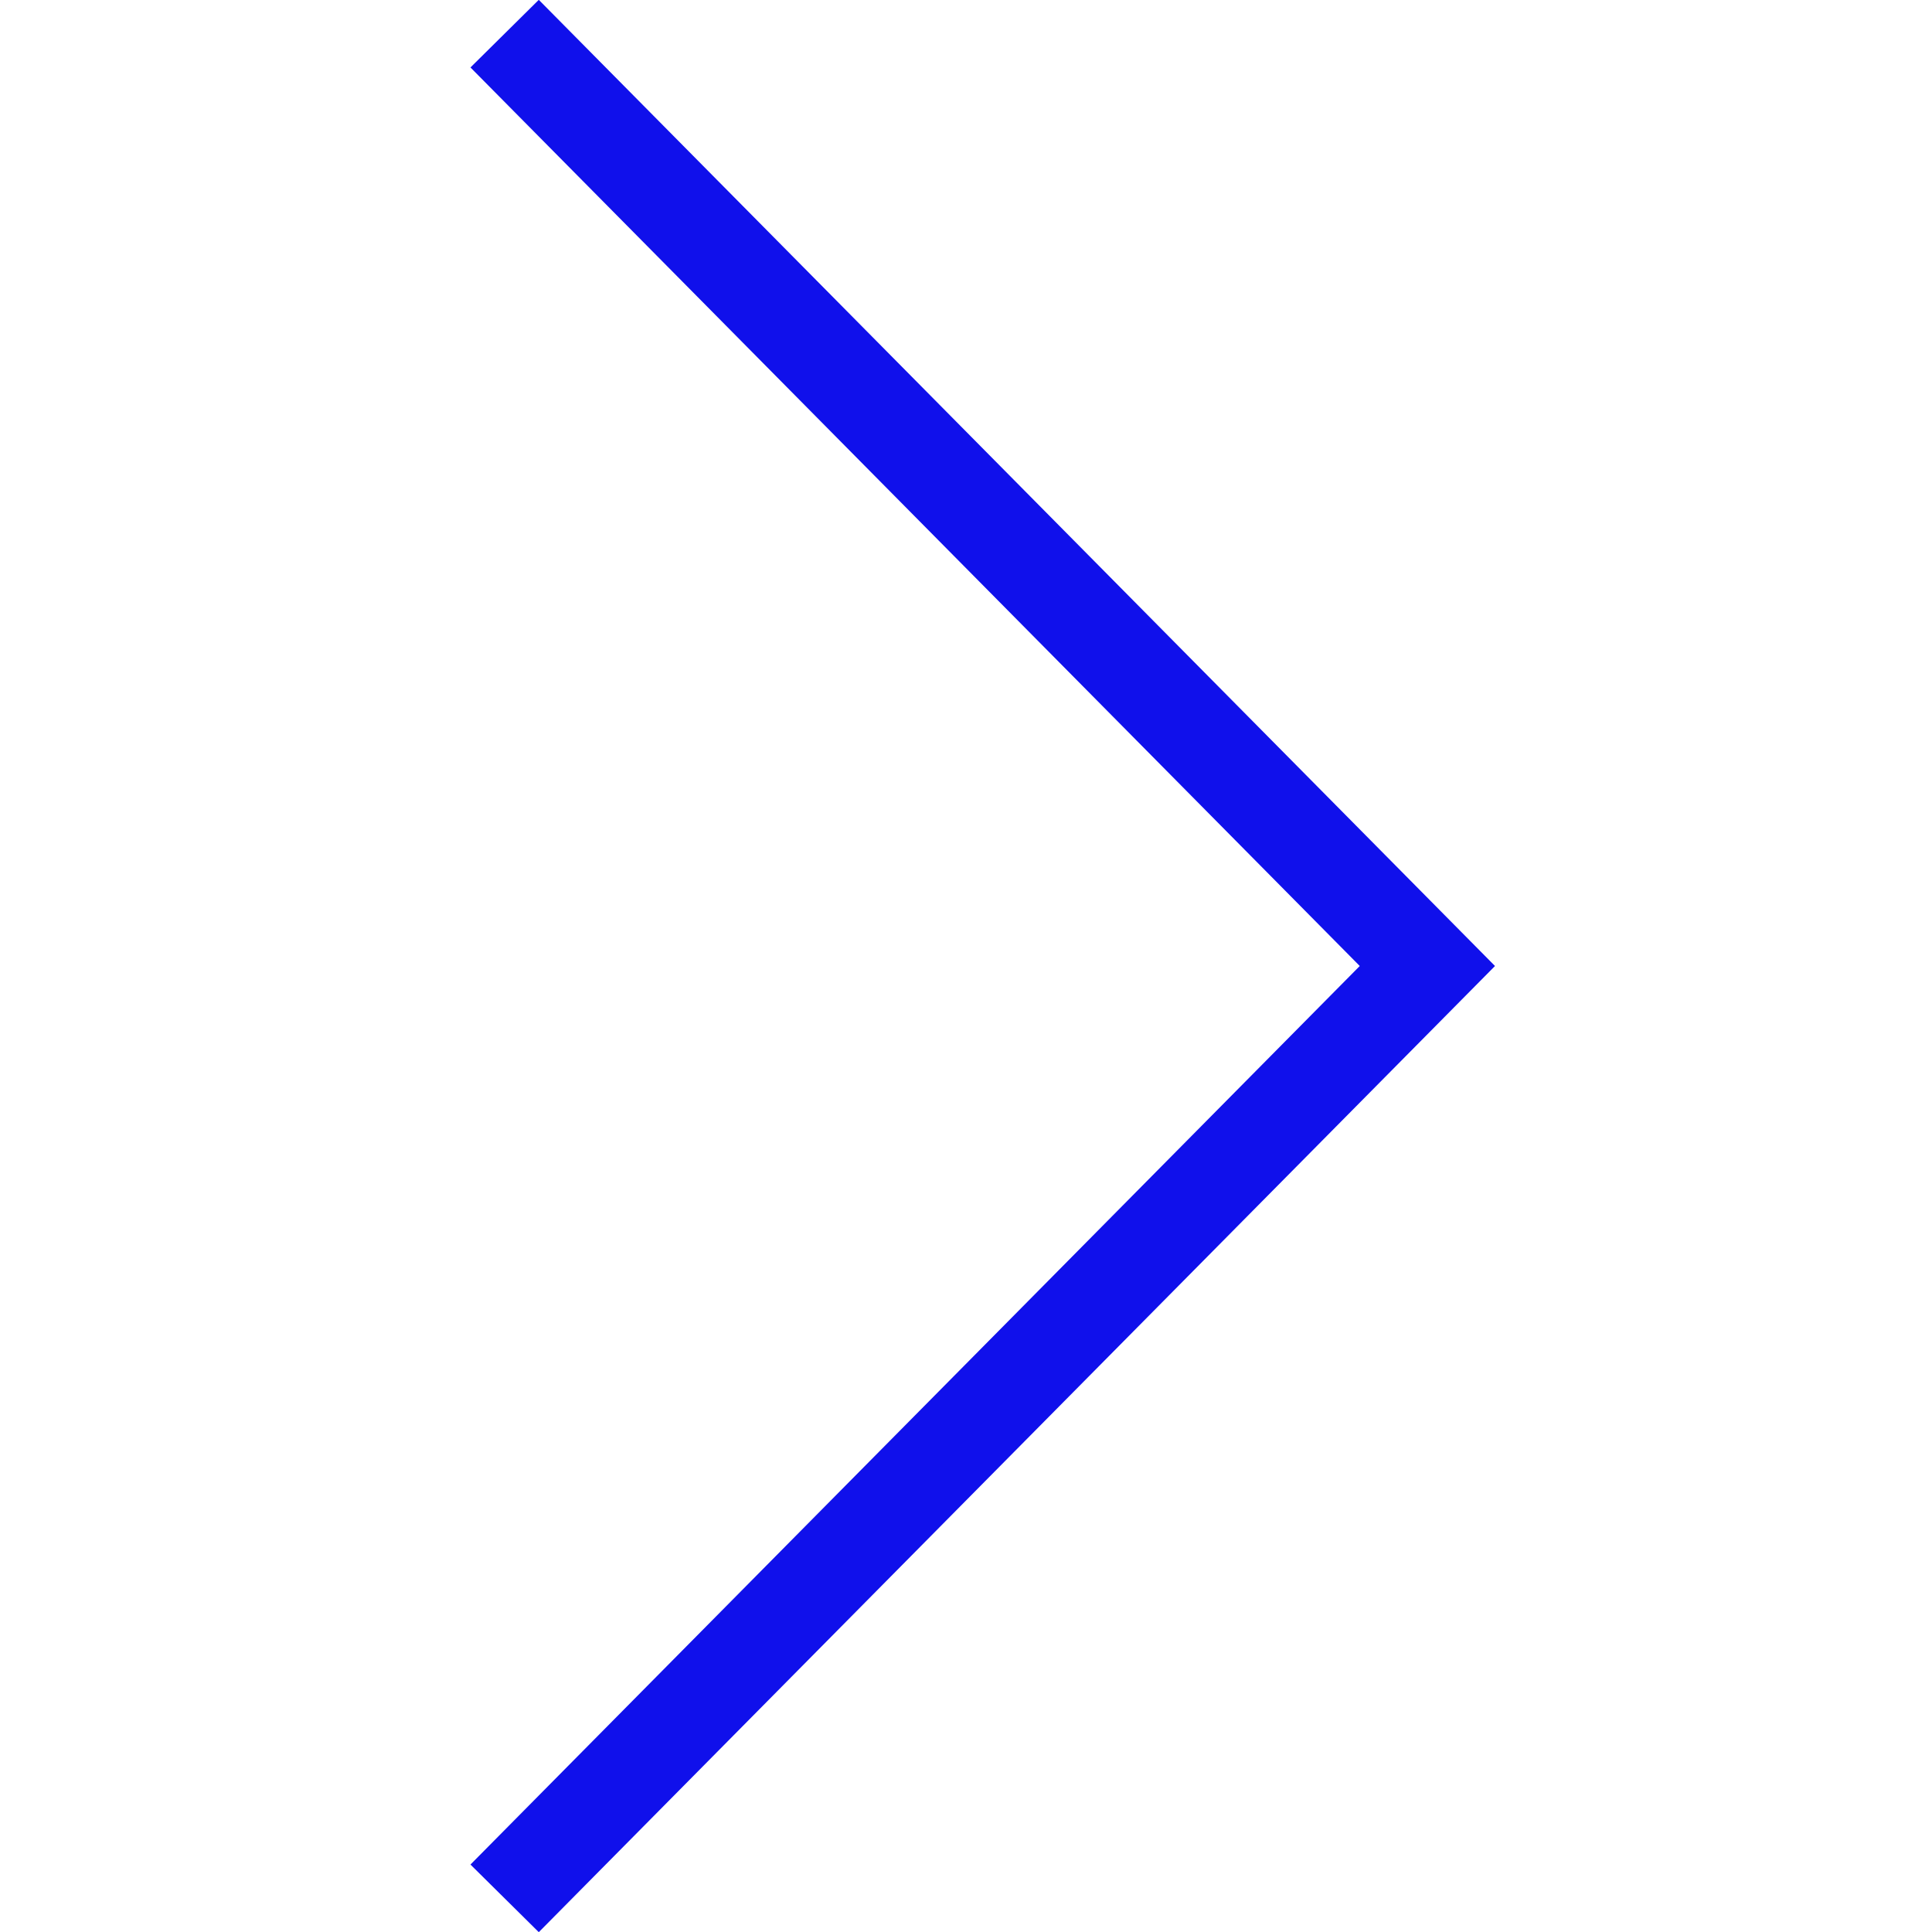 <svg enable-background="new 0 0 40.2 40.2" height="40.2" viewBox="0 0 40.2 40.2" width="40.2" xmlns="http://www.w3.org/2000/svg"><path d="m10.5.7 19.2 19.4-19.2 19.4" fill="none" stroke="#1010eb" stroke-miterlimit="10" stroke-width="2"/></svg>